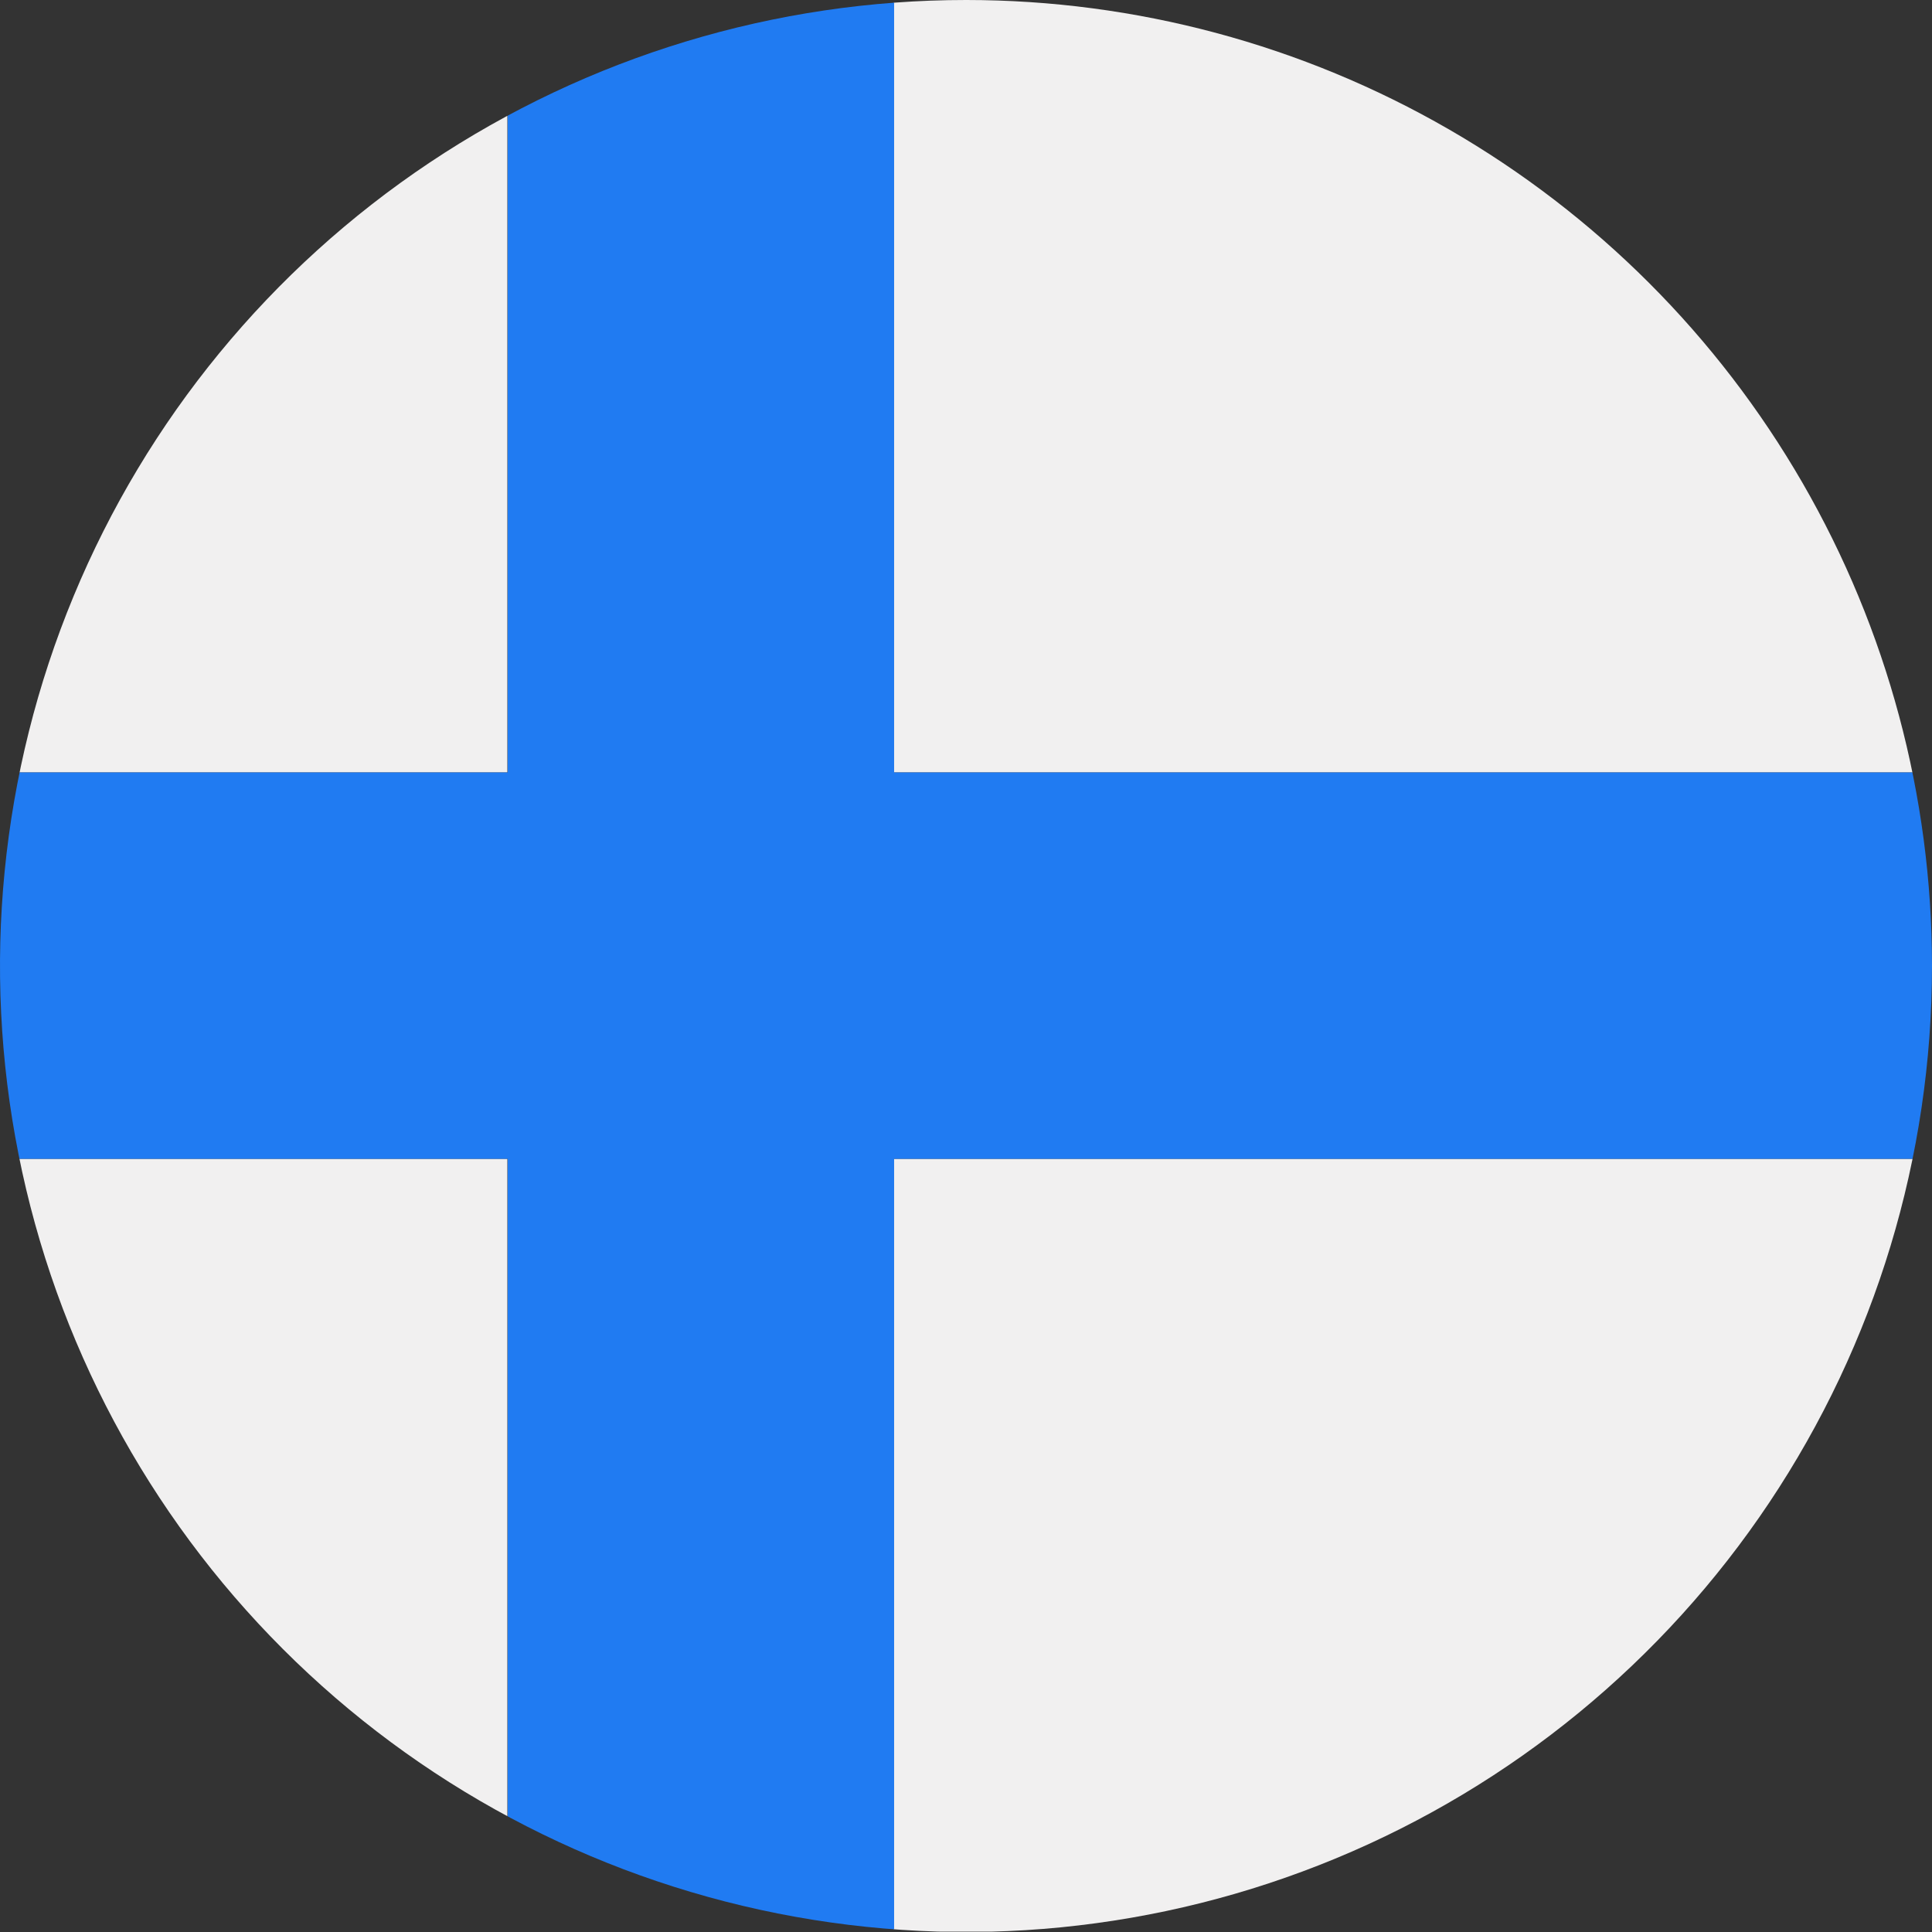 <svg xmlns="http://www.w3.org/2000/svg" xmlns:xlink="http://www.w3.org/1999/xlink" width="56.7" height="56.7" viewBox="0 0 56.7 56.7">
  <rect x="0" y="0" width="56.7" height="56.7" fill="#333333" stroke="none"/>
  <defs>
    <style>
      .cls-1 {
        fill: none;
      }

      .cls-2 {
        clip-path: url(#clip-path);
      }

      .cls-3 {
        fill: #f1f0f0;
      }

      .cls-4 {
        fill: #207bf2;
      }
    </style>
    <clipPath id="clip-path">
      <path id="Pfad_1017" data-name="Pfad 1017" class="cls-1" d="M871.19,409.08a28.35,28.35,0,1,1-28.343-28.34,28.35,28.35,0,0,1,28.343,28.34Z" transform="translate(14.17)"/>
    </clipPath>
  </defs>
  <g id="Finland" class="cls-2" transform="translate(-828.66 -380.74)">
    <path id="Pfad_1015" data-name="Pfad 1015" class="cls-3" d="M803.87,380.74h25.51v22.67H803.87Zm36.85,0h48.19v56.69H840.72V414.75h48.19V403.41H840.72Zm-11.34,56.69H803.87V414.75h25.51v22.68Z" transform="translate(14.17)"/>
    <path id="Pfad_1016" data-name="Pfad 1016" class="cls-4" d="M843.56,380.74H854.9v22.67h48.18v11.34H854.9v22.68H843.56V414.75H818.05V403.41h25.51V380.74Z"/>
  </g>
</svg>

